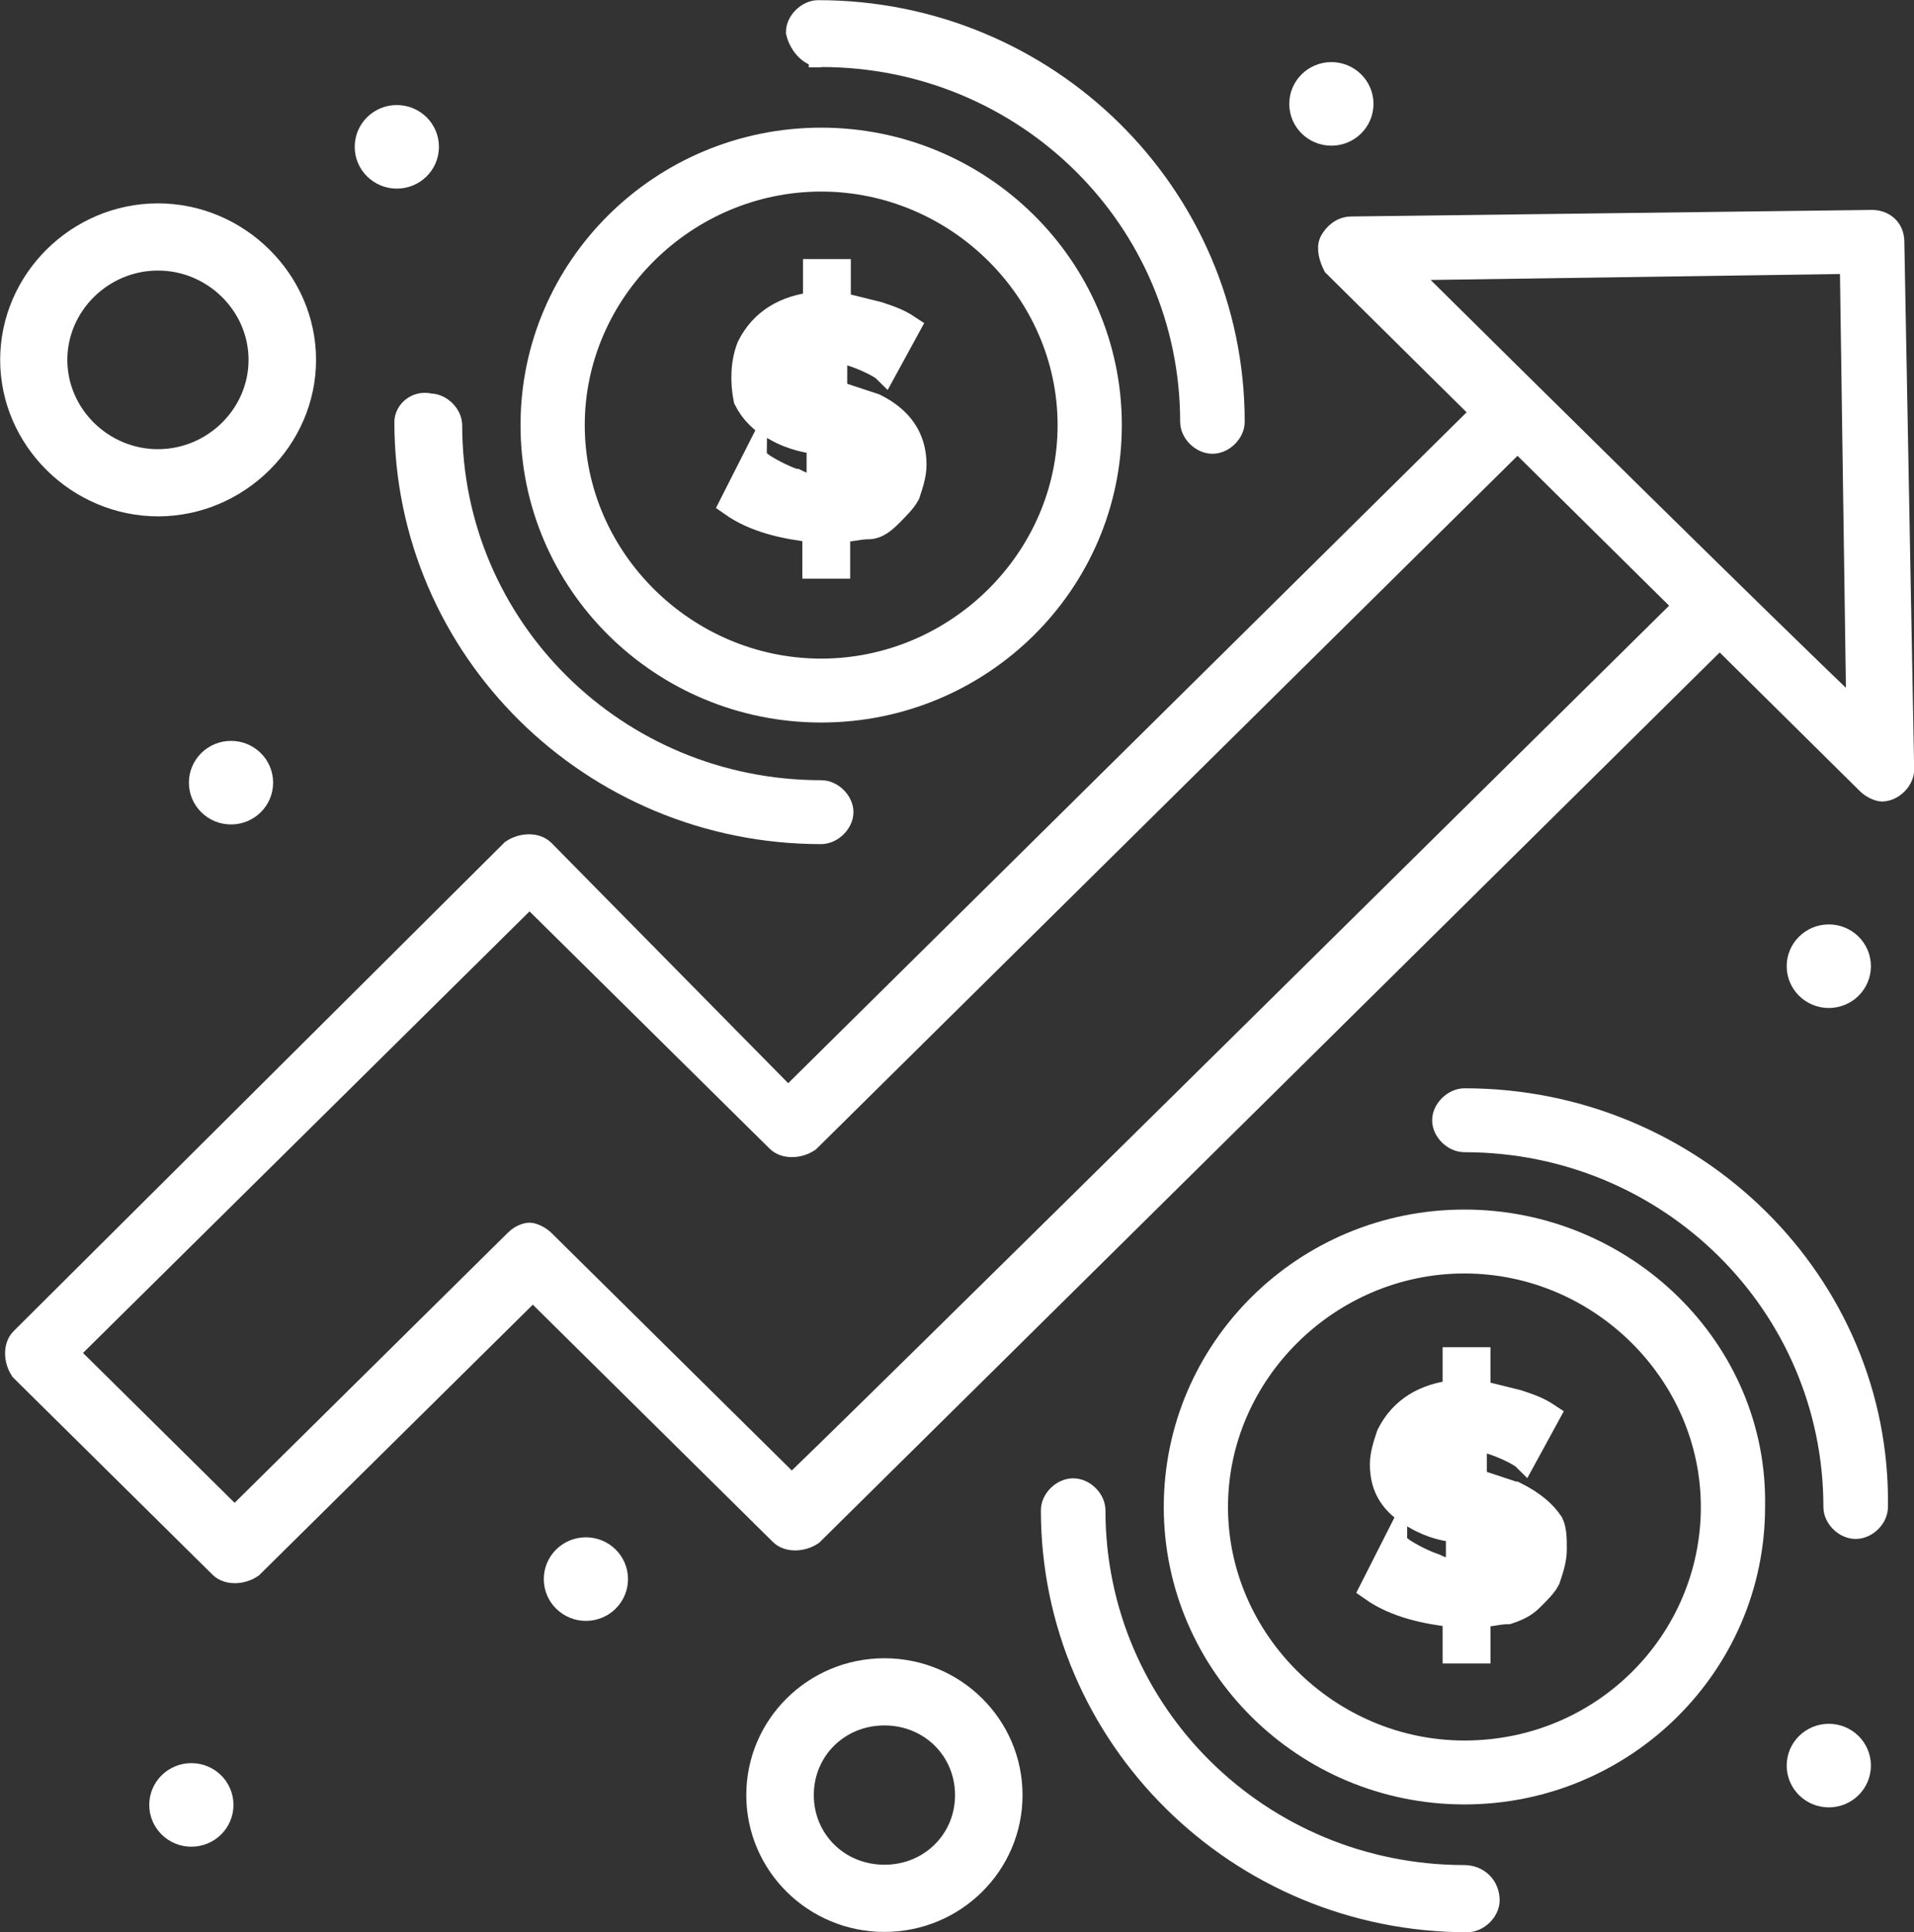 <?xml version="1.0" encoding="UTF-8"?><svg id="Layer_1" xmlns="http://www.w3.org/2000/svg" viewBox="0 0 58.41 58.95"><rect x="0" y="0" width="58.41" height="58.95" fill="#333333" stroke="none"/><defs><style>.cls-1{fill:#fff;stroke:#fff;stroke-miterlimit:10;stroke-width:.75px;}</style></defs><g id="_239_Analysis_Graph_Growth_Money"><path class="cls-1" d="m55.81,28.58c.5,0,.91.4.91.9s-.41.9-.91.9-.91-.4-.91-.9.41-.9.91-.9Z"/><path class="cls-1" d="m55.81,52.97c.5,0,.91.4.91.9s-.41.9-.91.9-.91-.4-.91-.9.41-.9.91-.9Z"/><path class="cls-1" d="m46.21,45.58c-.3-.1-.61-.2-.91-.3l-.3-.1v-1.3c.71.1,1.42.5,1.52.6l.71-1.3c-.3-.2-.61-.3-.91-.4-.4-.1-.81-.2-1.21-.3v-1h-.71v1c-.91.1-1.62.5-2.02,1.3-.1.3-.2.6-.2.9,0,.7.3,1.2,1.01,1.6.51.3,1.01.4,1.31.4v1.3c-.2,0-.51-.1-.71-.2-.3-.1-.71-.3-1.01-.5-.1-.1-.2-.1-.2-.2l-.71,1.4c.71.5,1.62.7,2.53.8v1.1h.71v-1.1c.3,0,.61-.1.91-.1.3-.1.51-.2.71-.4s.41-.4.51-.6c.1-.3.2-.6.2-.9s0-.6-.1-.8c-.2-.3-.51-.6-1.11-.9h-.02Zm-1.62-.5c-.2-.1-.4-.2-.51-.2-.1-.1-.2-.2-.2-.4,0-.3.2-.5.71-.6v1.2Zm.4,2.9v-1.1c.2.1.41.2.51.3s.2.2.2.4c.1.2-.2.4-.71.4Z"/><path class="cls-1" d="m40.63,2.27c.5,0,.91.4.91.9s-.41.9-.91.9-.91-.4-.91-.9.41-.9.91-.9Z"/><path class="cls-1" d="m24.25,14.68c-.3-.1-.71-.3-1.01-.5-.1-.1-.2-.1-.2-.2l-.71,1.4c.71.5,1.62.7,2.53.8v1.1h.71v-1.1c.3,0,.61-.1.91-.1s.51-.2.71-.4c.2-.2.4-.4.51-.6.1-.3.2-.6.2-.9,0-.8-.4-1.4-1.21-1.8-.3-.1-.61-.2-.91-.3l-.3-.1v-1.3c.71.1,1.42.5,1.52.6l.71-1.3c-.3-.2-.61-.3-.91-.4-.41-.1-.81-.2-1.21-.3v-1h-.71v1c-.91.1-1.62.5-2.02,1.3-.2.5-.2,1.1-.1,1.6.2.4.51.7.91.9.51.3,1.11.4,1.32.4v1.3c-.3.1-.51,0-.71-.1h-.03Zm1.11-.9c.2.1.41.2.51.3s.2.2.2.4c0,.3-.2.5-.71.5,0,0,0-1.2,0-1.2Zm-.91-2.1c-.1-.1-.2-.2-.2-.4,0-.3.2-.5.71-.6v1.3c-.3-.1-.4-.2-.51-.3Z"/><path class="cls-1" d="m17.88,47.28c.5,0,.91.4.91.9s-.41.9-.91.9-.91-.4-.91-.9.41-.9.91-.9Z"/><path class="cls-1" d="m12.11,3.58c.5,0,.91.4.91.9s-.41.9-.91.9-.91-.4-.91-.9.41-.9.91-.9Z"/><path class="cls-1" d="m7.05,22.98c.5,0,.91.4.91.9s-.41.9-.91.9-.91-.4-.91-.9.41-.9.91-.9Z"/><path class="cls-1" d="m5.84,54.17c.5,0,.91.4.91.9s-.41.9-.91.9-.91-.4-.91-.9.41-.9.91-.9Z"/><path class="cls-1" d="m57.74,7.38c0-.4-.3-.6-.61-.6l-15.88.2c-.3,0-.5.2-.61.4-.1.2,0,.5.1.7l4.55,4.5-21.24,21-7.49-7.6c-.2-.2-.61-.2-.91,0L.68,40.88c-.2.2-.2.6,0,.9l6.07,6c.2.2.61.2.91,0l8.6-8.5,7.59,7.5c.2.2.61.2.91,0,0,0,27.62-27.3,27.72-27.4l4.55,4.5c.1.1.3.2.4.2.3,0,.61-.3.61-.6,0,0-.3-16.1-.3-16.1ZM24.15,45.38l-7.59-7.5c-.1-.1-.3-.2-.4-.2,0,0-.2,0-.4.2l-8.6,8.5-5.16-5.1,14.16-14,7.59,7.5c.2.2.61.2.91,0l21.65-21.4,5.16,5.1c-.51.5-27.21,26.9-27.31,26.9h-.01ZM42.76,8.18l13.76-.2.2,13.9c-3.14-3-10.12-9.9-13.96-13.7Z"/><path class="cls-1" d="m44.69,37.28c-4.86,0-8.8,3.9-8.8,8.7s3.95,8.7,8.8,8.7,8.8-3.9,8.8-8.7c.1-4.8-3.95-8.7-8.8-8.7Zm0,16.2c-4.15,0-7.59-3.4-7.59-7.5s3.44-7.5,7.59-7.5,7.59,3.4,7.59,7.5-3.34,7.5-7.59,7.5Z"/><path class="cls-1" d="m44.69,33.58c-.3,0-.61.3-.61.6s.3.6.61.6c6.27,0,11.33,5,11.33,11.2,0,.3.3.6.61.6s.61-.3.61-.6c.1-6.8-5.56-12.4-12.54-12.4h0Z"/><path class="cls-1" d="m44.69,57.28c-6.27,0-11.33-5-11.33-11.2,0-.3-.3-.6-.61-.6s-.61.3-.61.6c0,6.9,5.67,12.5,12.64,12.5.3,0,.61-.3.61-.6,0-.4-.3-.7-.71-.7h0Z"/><path class="cls-1" d="m25.06,21.67c4.86,0,8.8-3.9,8.8-8.7s-3.95-8.7-8.8-8.7-8.8,3.9-8.8,8.7,3.94,8.7,8.8,8.7Zm0-16.2c4.15,0,7.59,3.4,7.59,7.5s-3.44,7.5-7.59,7.5-7.59-3.4-7.59-7.5,3.44-7.5,7.59-7.5Z"/><path class="cls-1" d="m25.06,1.67c6.27,0,11.33,5,11.33,11.2,0,.3.3.6.61.6s.61-.3.61-.6C37.61,5.97,31.95.38,24.97.38c-.3,0-.61.3-.61.6.1.4.41.7.71.7h-.01Z"/><path class="cls-1" d="m12.41,12.88c0,6.9,5.66,12.5,12.65,12.5.3,0,.61-.3.61-.6s-.3-.6-.61-.6c-6.27,0-11.33-5-11.33-11.2,0-.3-.3-.6-.61-.6-.4-.1-.71.2-.71.5Z"/><path class="cls-1" d="m4.82,15.38c2.43,0,4.45-2,4.45-4.4s-2.02-4.4-4.45-4.4S.38,8.57.38,10.98s2.02,4.4,4.45,4.4Zm0-7.5c1.72,0,3.14,1.4,3.14,3.1s-1.42,3.1-3.14,3.1-3.14-1.4-3.14-3.1,1.42-3.1,3.14-3.1Z"/><path class="cls-1" d="m26.99,50.97c-2.12,0-3.84,1.7-3.84,3.8s1.72,3.8,3.84,3.8,3.84-1.7,3.84-3.8-1.72-3.8-3.84-3.8Zm0,6.3c-1.42,0-2.53-1.1-2.53-2.5s1.11-2.5,2.53-2.5,2.53,1.1,2.53,2.5-1.11,2.5-2.53,2.5Z"/></g></svg>